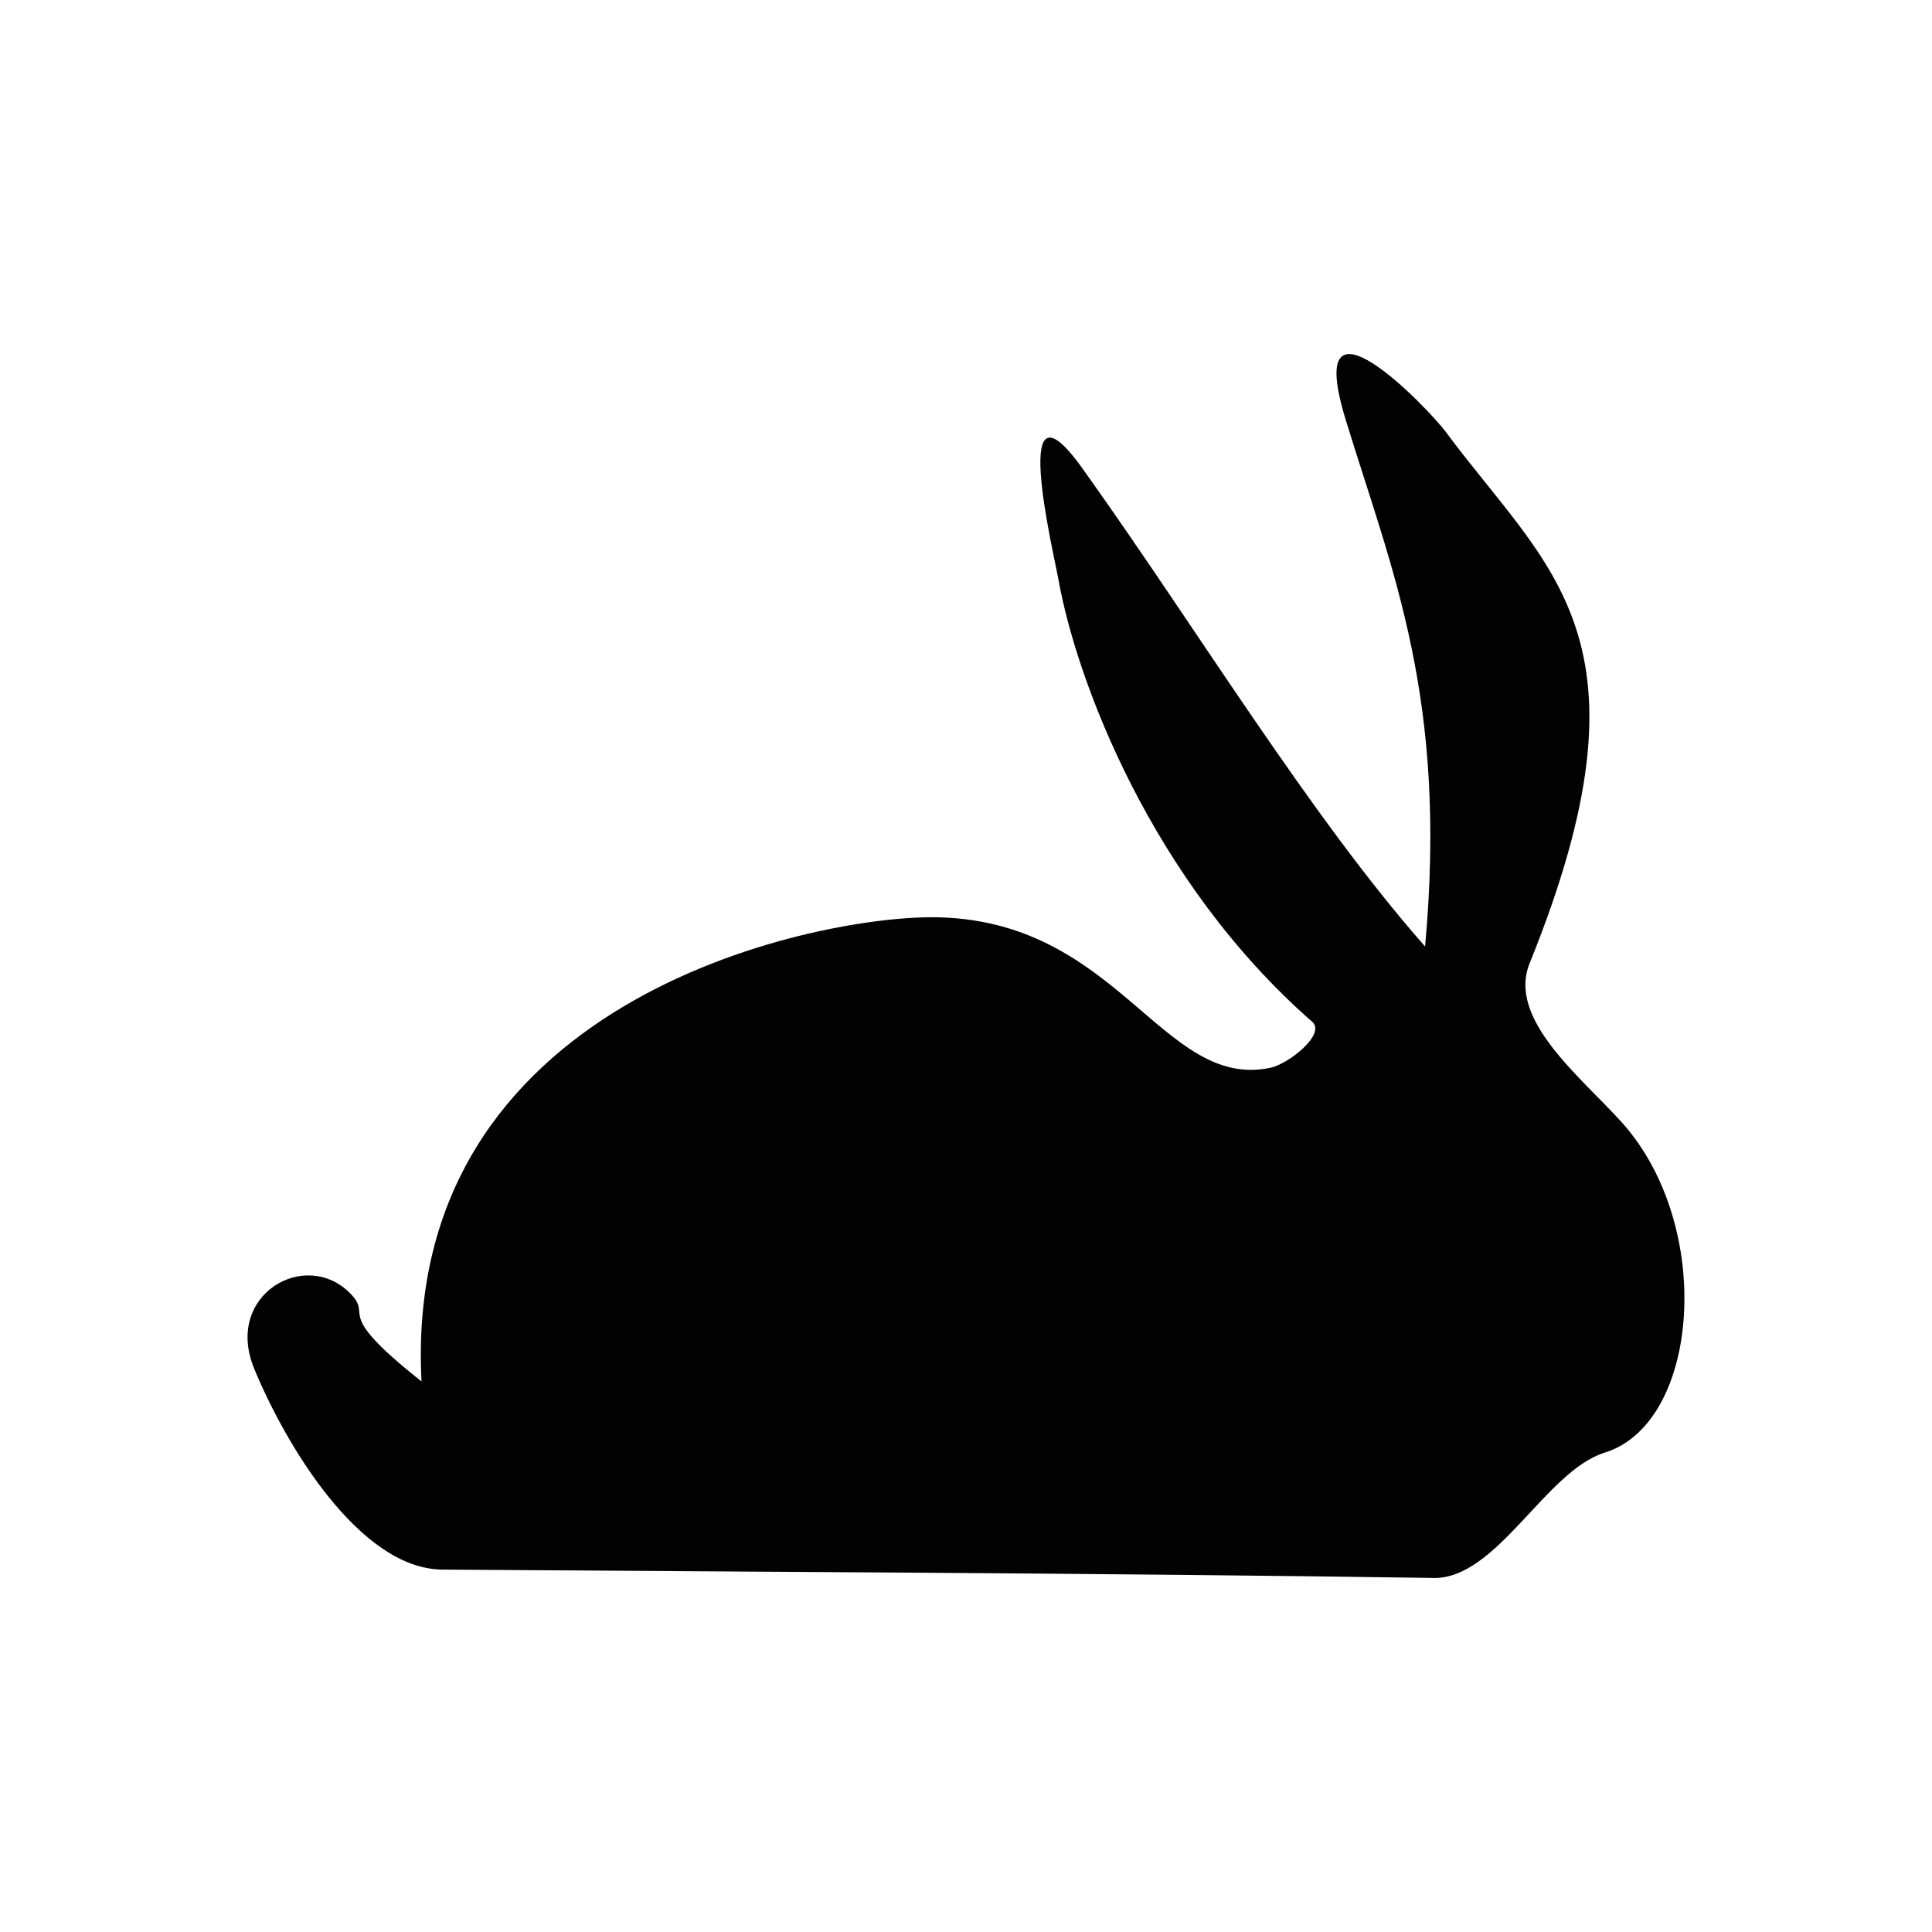 <?xml version="1.0" encoding="UTF-8" standalone="no"?>
<!-- Created with Inkscape (http://www.inkscape.org/) -->

<svg
   xmlns:dc="http://purl.org/dc/elements/1.1/"
   xmlns:cc="http://creativecommons.org/ns#"
   xmlns:rdf="http://www.w3.org/1999/02/22-rdf-syntax-ns#"
   xmlns:svg="http://www.w3.org/2000/svg"
   xmlns="http://www.w3.org/2000/svg"
   xmlns:sodipodi="http://sodipodi.sourceforge.net/DTD/sodipodi-0.dtd"
   xmlns:inkscape="http://www.inkscape.org/namespaces/inkscape"
   id="svg2440"
   sodipodi:version="0.32"
   inkscape:version="0.48.3.1 r9886"
   width="50"
   height="50"
   version="1.0"
   sodipodi:docname="Symbol_RP_nsp_hase_rot.svg.2014_03_18_19_15_17.0.svg"
   inkscape:output_extension="org.inkscape.output.svg.inkscape">
  <title
     id="title3767">Symbol Hase</title>
  <defs
     id="defs2443">
    <inkscape:perspective
       sodipodi:type="inkscape:persp3d"
       inkscape:vp_x="0 : 526.18109 : 1"
       inkscape:vp_y="0 : 1000 : 0"
       inkscape:vp_z="744.09448 : 526.18109 : 1"
       inkscape:persp3d-origin="372.04724 : 350.78739 : 1"
       id="perspective2447" />
    <inkscape:perspective
       id="perspective3258"
       inkscape:persp3d-origin="372.04724 : 350.78739 : 1"
       inkscape:vp_z="744.09448 : 526.18109 : 1"
       inkscape:vp_y="0 : 1000 : 0"
       inkscape:vp_x="0 : 526.18109 : 1"
       sodipodi:type="inkscape:persp3d" />
    <inkscape:perspective
       id="perspective3429"
       inkscape:persp3d-origin="372.04724 : 350.78739 : 1"
       inkscape:vp_z="744.09448 : 526.18109 : 1"
       inkscape:vp_y="0 : 1000 : 0"
       inkscape:vp_x="0 : 526.18109 : 1"
       sodipodi:type="inkscape:persp3d" />
    <inkscape:perspective
       id="perspective3468"
       inkscape:persp3d-origin="372.04724 : 350.78739 : 1"
       inkscape:vp_z="744.09448 : 526.18109 : 1"
       inkscape:vp_y="0 : 1000 : 0"
       inkscape:vp_x="0 : 526.18109 : 1"
       sodipodi:type="inkscape:persp3d" />
    <inkscape:perspective
       id="perspective2393"
       inkscape:persp3d-origin="372.04724 : 350.78739 : 1"
       inkscape:vp_z="744.09448 : 526.18109 : 1"
       inkscape:vp_y="0 : 1000 : 0"
       inkscape:vp_x="0 : 526.18109 : 1"
       sodipodi:type="inkscape:persp3d" />
    <inkscape:perspective
       id="perspective3985"
       inkscape:persp3d-origin="372.04724 : 350.78739 : 1"
       inkscape:vp_z="744.09448 : 526.18109 : 1"
       inkscape:vp_y="0 : 1000 : 0"
       inkscape:vp_x="0 : 526.18109 : 1"
       sodipodi:type="inkscape:persp3d" />
    <inkscape:perspective
       sodipodi:type="inkscape:persp3d"
       inkscape:vp_x="0 : 526.18109 : 1"
       inkscape:vp_y="0 : 1000 : 0"
       inkscape:vp_z="744.09448 : 526.18109 : 1"
       inkscape:persp3d-origin="372.04724 : 350.78739 : 1"
       id="perspective4006" />
    <inkscape:perspective
       id="perspective4004"
       inkscape:persp3d-origin="372.04724 : 350.78739 : 1"
       inkscape:vp_z="744.09448 : 526.18109 : 1"
       inkscape:vp_y="0 : 1000 : 0"
       inkscape:vp_x="0 : 526.18109 : 1"
       sodipodi:type="inkscape:persp3d" />
    <inkscape:perspective
       id="perspective4067"
       inkscape:persp3d-origin="372.04724 : 350.78739 : 1"
       inkscape:vp_z="744.09448 : 526.18109 : 1"
       inkscape:vp_y="0 : 1000 : 0"
       inkscape:vp_x="0 : 526.18109 : 1"
       sodipodi:type="inkscape:persp3d" />
  </defs>
  <sodipodi:namedview
     inkscape:window-height="692"
     inkscape:window-width="1024"
     inkscape:pageshadow="2"
     inkscape:pageopacity="0.0"
     guidetolerance="10.0"
     gridtolerance="10.0"
     objecttolerance="10.0"
     borderopacity="1"
     bordercolor="#ff6666"
     pagecolor="#ffffff"
     id="base"
     showgrid="true"
     inkscape:zoom="8.0000001"
     inkscape:cx="7.2394074"
     inkscape:cy="26.975494"
     inkscape:window-x="0"
     inkscape:window-y="24"
     inkscape:current-layer="svg2440"
     inkscape:showpageshadow="false"
     inkscape:window-maximized="1">
    <inkscape:grid
       type="xygrid"
       id="grid3264"
       visible="true"
       enabled="false"
       dotted="false"
       empspacing="5"
       snapvisiblegridlinesonly="true" />
  </sodipodi:namedview>
  <rect
     style="fill:#ffffff;fill-opacity:1;stroke:none"
     id="rect3439"
     width="50"
     height="50"
     x="0"
     y="0" />
  <rect
     style="fill:#ffffff;fill-opacity:1;stroke:none"
     id="rect3400"
     width="50"
     height="50"
     x="0"
     y="0" />
  <rect
     style="fill:#ffffff;fill-opacity:1;stroke:none;stroke-opacity:1"
     id="rect3249"
     width="50"
     height="50.108"
     x="0"
     y="0" />
  <g
     id="g3358" />
  <path
     style="fill:none;fill-rule:evenodd;stroke:#000000;stroke-width:1px;stroke-linecap:butt;stroke-linejoin:miter;stroke-opacity:1"
     d="M 25,25 L 25,25 z"
     id="path3960" />
  <rect
     style="fill:#ffffff;fill-opacity:1;stroke:none"
     id="rect4071"
     width="50"
     height="50.108"
     x="0"
     y="-0.108" />
  <rect
     style="fill:#ffffff;fill-opacity:1;stroke:#000000;stroke-width:0;stroke-miterlimit:4;stroke-opacity:1;stroke-dasharray:none"
     id="rect3970"
     width="49.02"
     height="49.02"
     x="0.49"
     y="0.49" />
  <path
     inkscape:connector-curvature="0"
     style="opacity:0.99;fill:#000000;fill-opacity:1"
     d="M 37.099,40.837 C 28.259,40.707 19.255,40.679 11.45,40.621 9.314,40.605 7.395,37.4 6.58,35.426 5.786,33.507 7.91,32.289 9.069,33.478 9.681,34.106 8.559,33.891 10.909,35.751 10.393,25.881 20.987,23.736 24.112,23.738 c 4.824,0.003 5.95,4.489 8.766,3.896 0.472,-0.099 1.445,-0.873 1.082,-1.19 -4.176,-3.655 -6.103,-8.856 -6.566,-11.436 -0.138,-0.768 -1.331,-5.714 0.721,-2.742 2.829,3.965 5.816,8.887 8.766,12.229 0.587,-6.425 -0.844,-9.681 -2.056,-13.636 -1.134,-3.701 2.148,-0.282 2.597,0.325 2.67,3.6 5.57,5.327 2.165,13.745 -0.588,1.453 1.333,2.948 2.381,4.113 2.421,2.691 2.02,7.789 -0.433,8.55 -1.541,0.478 -2.788,3.271 -4.437,3.247 z"
     id="path2451"
     sodipodi:nodetypes="sssscssssccssssss" />
</svg>

